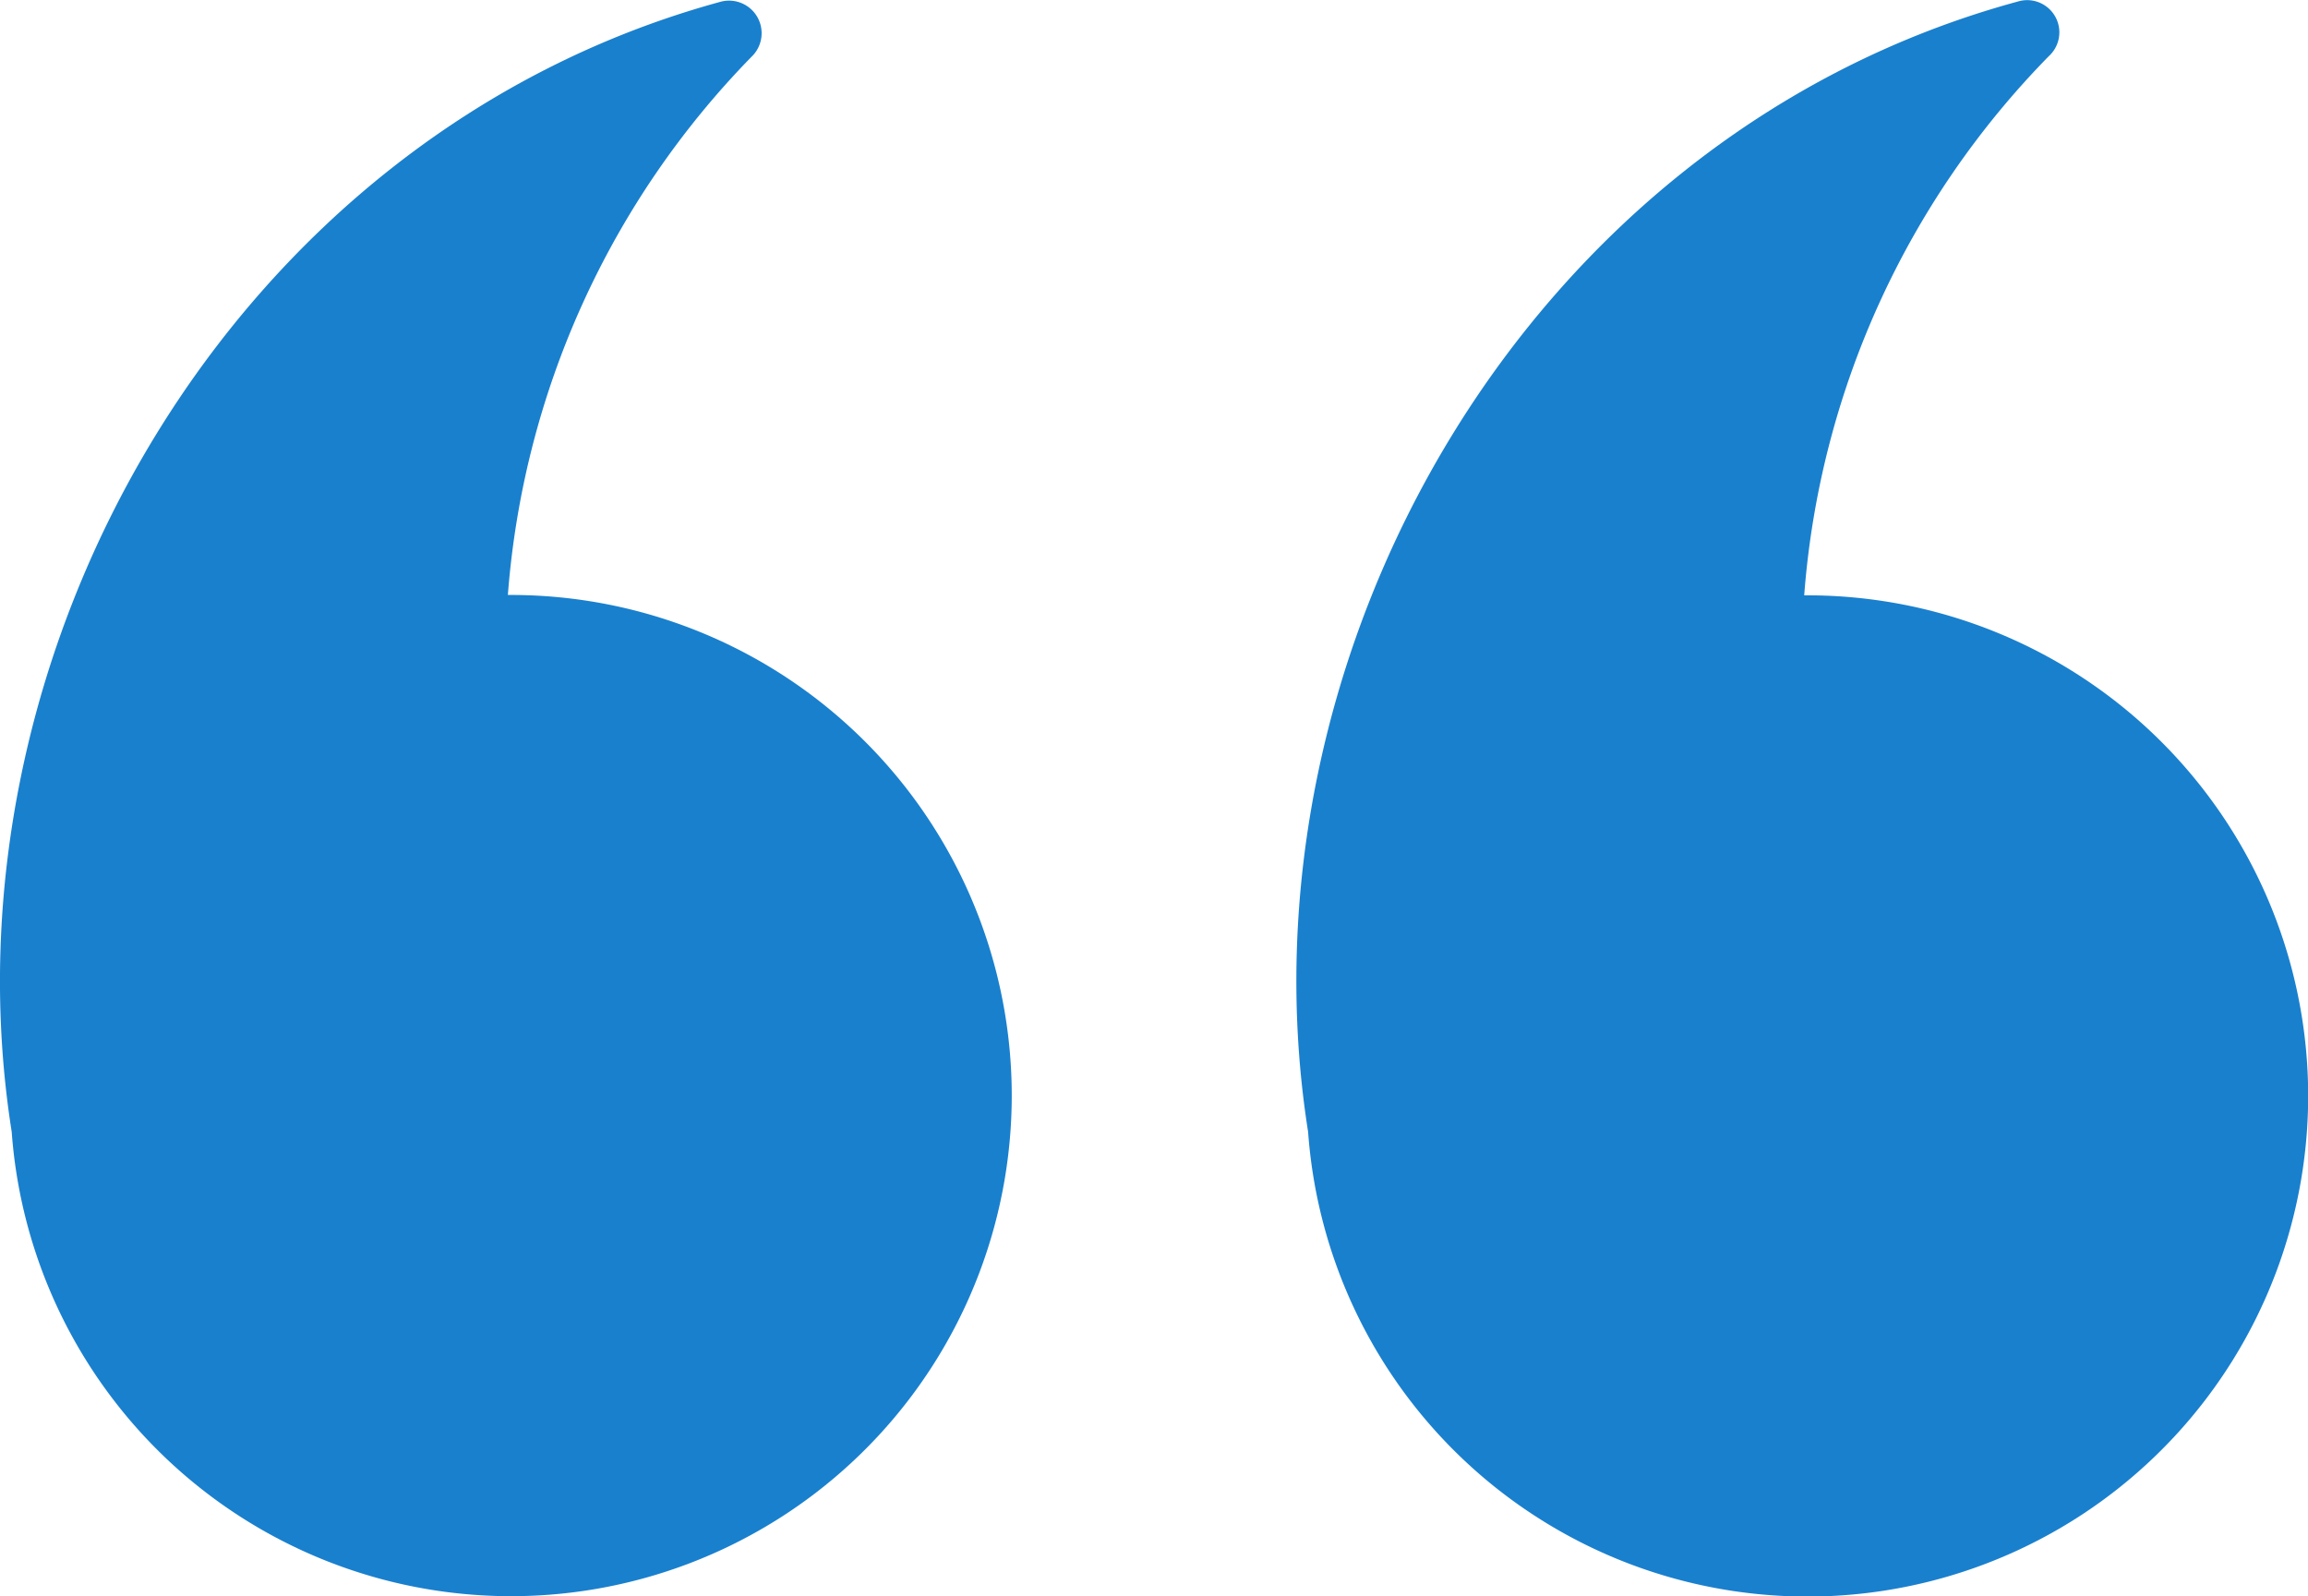 <svg xmlns="http://www.w3.org/2000/svg" xmlns:xlink="http://www.w3.org/1999/xlink" width="31.743" height="21.959" viewBox="0 0 31.743 21.959">
  <defs>
    <clipPath id="clip-path">
      <rect id="長方形_64643" data-name="長方形 64643" width="31.743" height="21.959" fill="#1980ce"/>
    </clipPath>
  </defs>
  <g id="グループ_22255" data-name="グループ 22255" transform="translate(0 0)">
    <g id="グループ_22254" data-name="グループ 22254" transform="translate(0 0)" clip-path="url(#clip-path)">
      <path id="パス_9164" data-name="パス 9164" d="M7.029,8.2H6.985A11.884,11.884,0,0,1,10.333.8.448.448,0,0,0,9.915.039C3.155,1.881-.874,9.032.161,15.585A6.886,6.886,0,1,0,7.029,8.2" transform="translate(0 -0.016)" fill="#1980ce"/>
      <path id="パス_9165" data-name="パス 9165" d="M78.452,8.188h-.044A11.869,11.869,0,0,1,81.772.772.443.443,0,0,0,81.36.016l-.021.006c-6.761,1.842-10.79,8.993-9.754,15.546a6.886,6.886,0,1,0,6.868-7.38" transform="translate(-53.594 0.001)" fill="#1980ce"/>
    </g>
  </g>
</svg>
